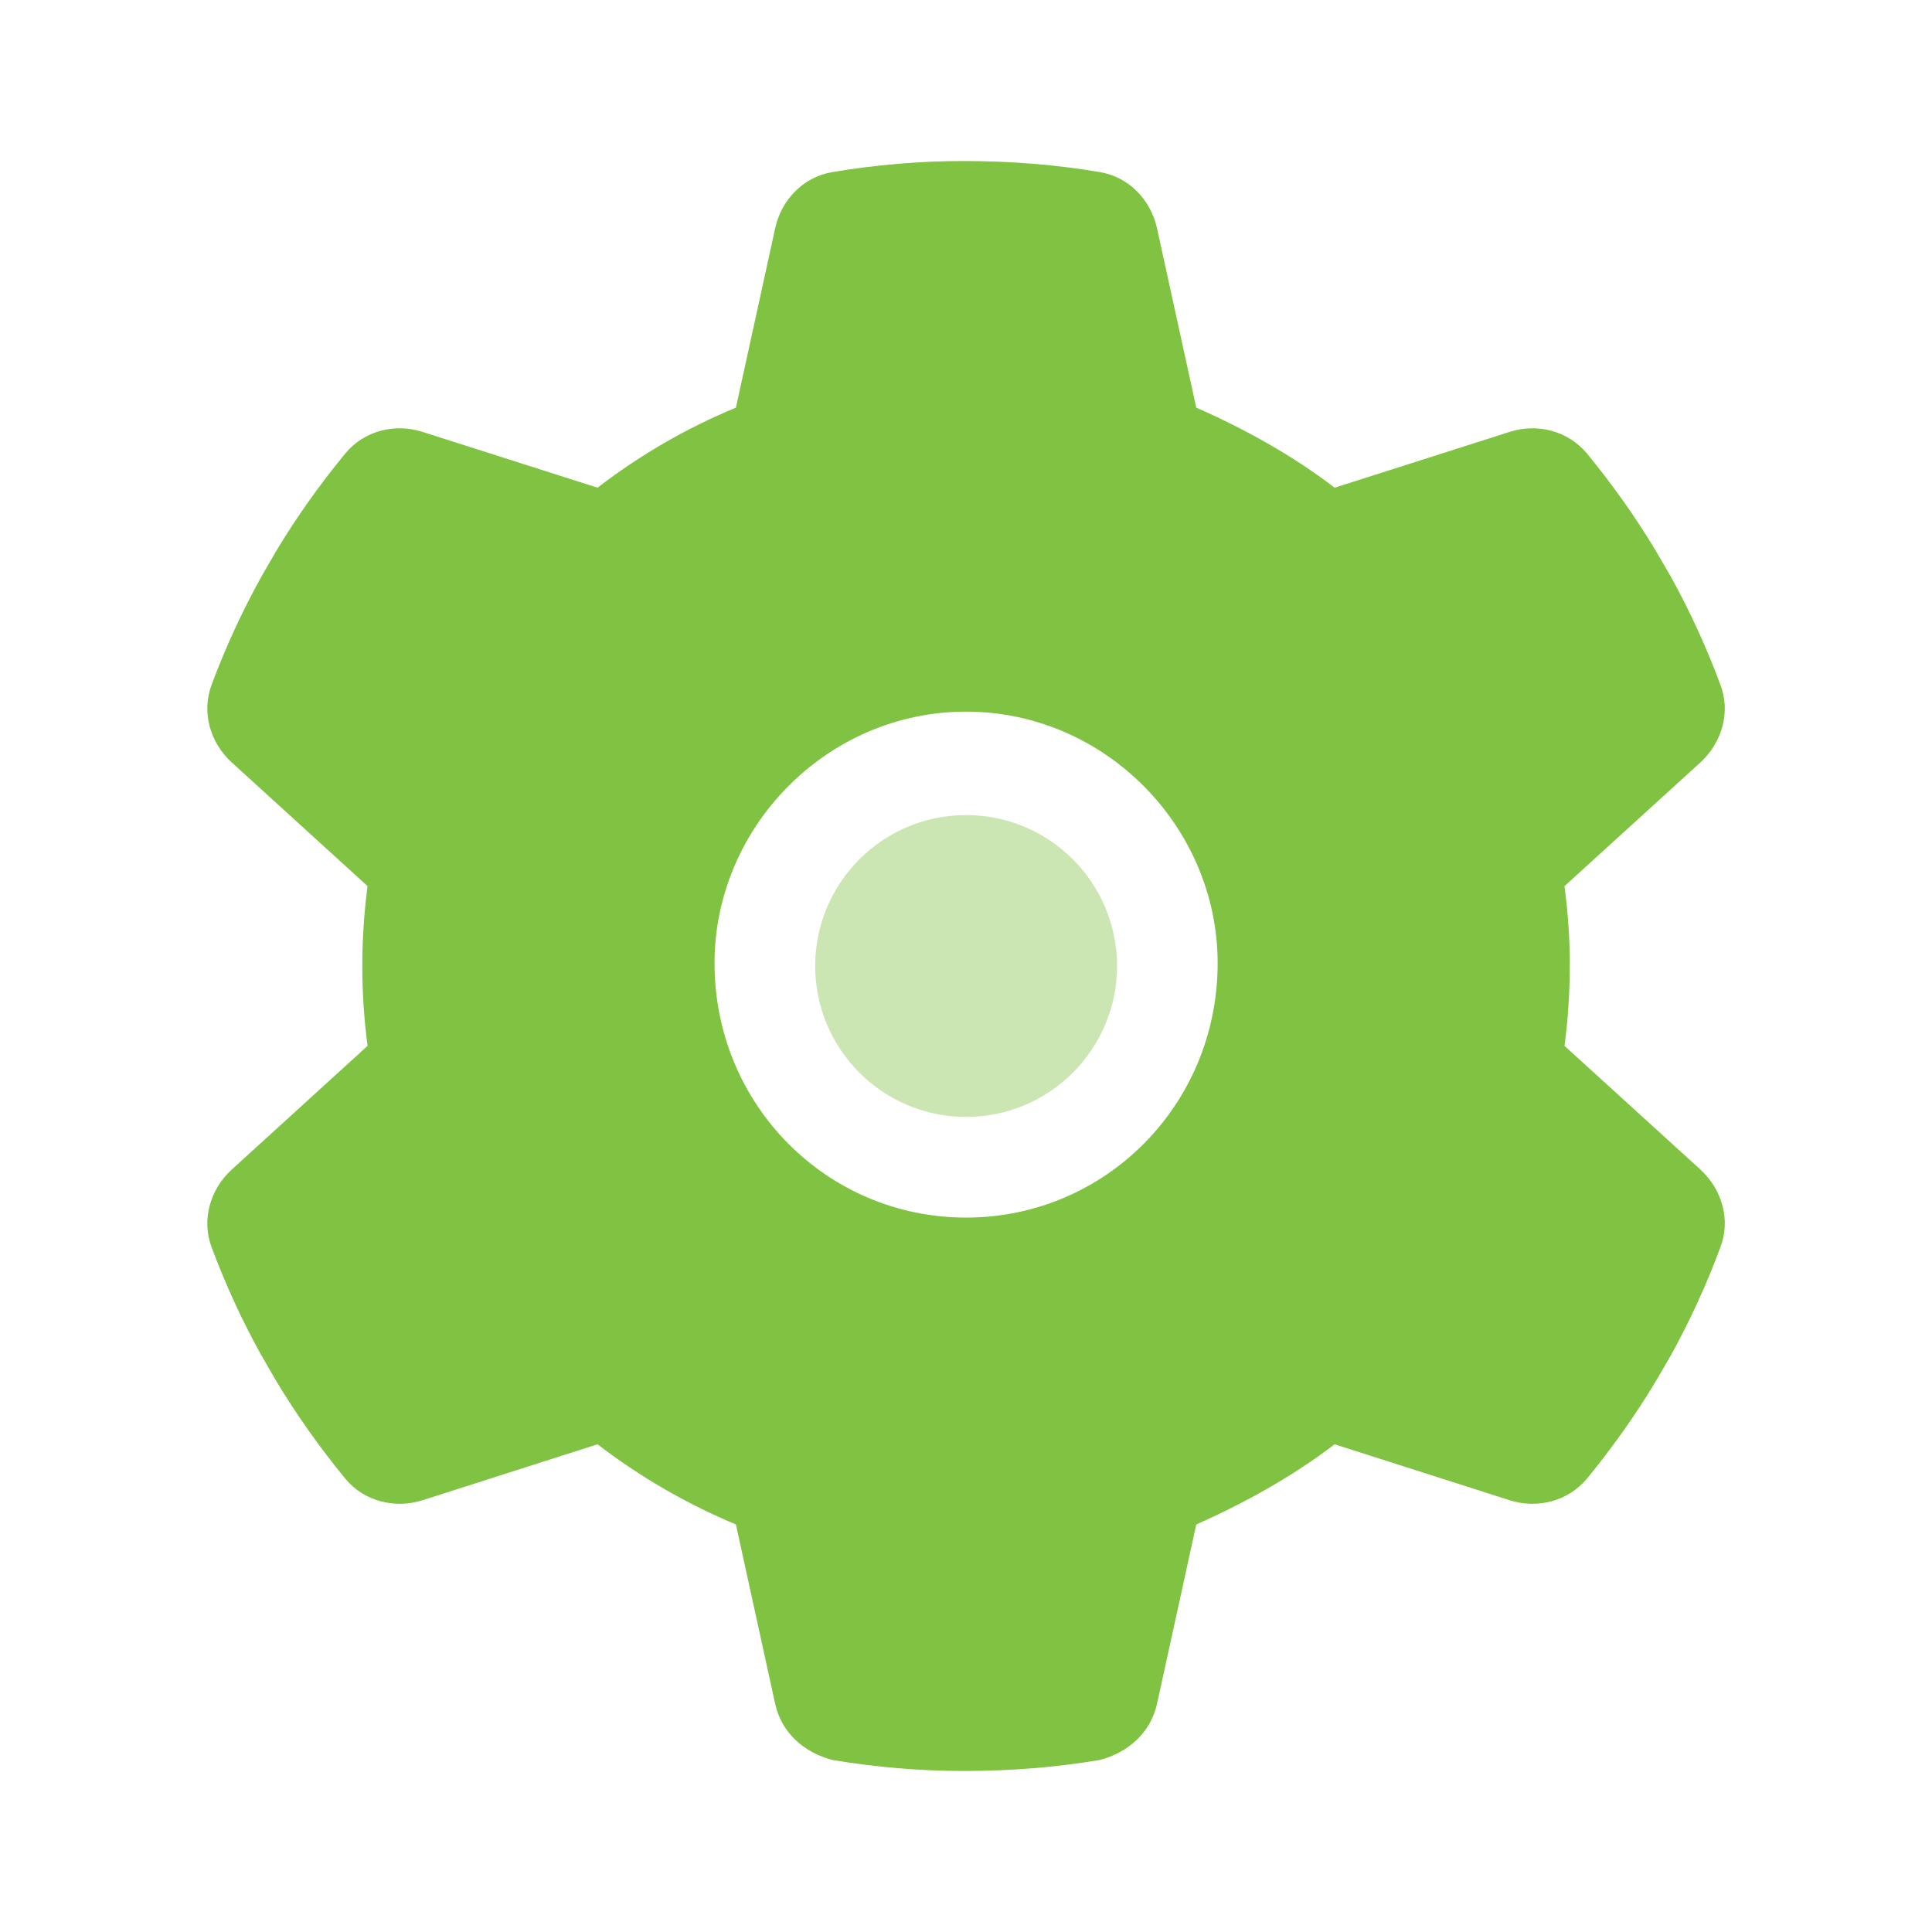 <svg width="32" height="32" viewBox="0 0 32 32" fill="none" xmlns="http://www.w3.org/2000/svg">
<path d="M28.496 11.344C28.668 11.792 28.522 12.297 28.168 12.625L25.913 14.677C25.97 15.11 26.001 15.552 26.001 15.953C26.001 16.448 25.97 16.891 25.913 17.323L28.168 19.375C28.522 19.703 28.668 20.203 28.496 20.656C28.267 21.276 27.991 21.875 27.678 22.443L27.433 22.865C27.09 23.438 26.704 23.979 26.282 24.495C25.97 24.865 25.465 24.995 25.006 24.849L22.105 23.922C21.407 24.458 20.59 24.906 19.814 25.25L19.163 28.224C19.058 28.693 18.694 29.026 18.215 29.151C17.496 29.271 16.756 29.333 15.954 29.333C15.246 29.333 14.506 29.271 13.788 29.151C13.309 29.026 12.944 28.693 12.84 28.224L12.189 25.25C11.366 24.906 10.595 24.458 9.897 23.922L6.998 24.849C6.538 24.995 6.03 24.865 5.722 24.495C5.299 23.979 4.914 23.438 4.57 22.865L4.326 22.443C4.01 21.875 3.735 21.276 3.504 20.656C3.336 20.208 3.478 19.703 3.835 19.375L6.088 17.323C6.031 16.891 6.001 16.448 6.001 16C6.001 15.552 6.031 15.11 6.088 14.677L3.835 12.625C3.478 12.297 3.336 11.797 3.504 11.344C3.735 10.724 4.011 10.125 4.326 9.557L4.569 9.136C4.913 8.563 5.299 8.021 5.722 7.508C6.03 7.136 6.538 7.006 6.998 7.153L9.897 8.078C10.595 7.54 11.366 7.092 12.189 6.752L12.84 3.778C12.944 3.305 13.309 2.929 13.788 2.85C14.506 2.729 15.246 2.667 15.954 2.667C16.756 2.667 17.496 2.729 18.215 2.85C18.694 2.929 19.058 3.305 19.163 3.778L19.814 6.752C20.59 7.092 21.407 7.54 22.105 8.078L25.006 7.153C25.465 7.006 25.97 7.136 26.282 7.508C26.704 8.021 27.09 8.563 27.433 9.136L27.678 9.557C27.991 10.125 28.267 10.724 28.496 11.344ZM16.001 20.167C18.303 20.167 20.168 18.302 20.168 15.953C20.168 13.698 18.303 11.787 16.001 11.787C13.699 11.787 11.835 13.698 11.835 15.953C11.835 18.302 13.699 20.167 16.001 20.167Z" fill="#80C242"/>
<path opacity="0.4" d="M18.502 16C18.502 17.38 17.382 18.5 16.002 18.5C14.622 18.5 13.502 17.38 13.502 16C13.502 14.62 14.622 13.5 16.002 13.5C17.382 13.5 18.502 14.62 18.502 16Z" fill="#80C242"/>
</svg>
